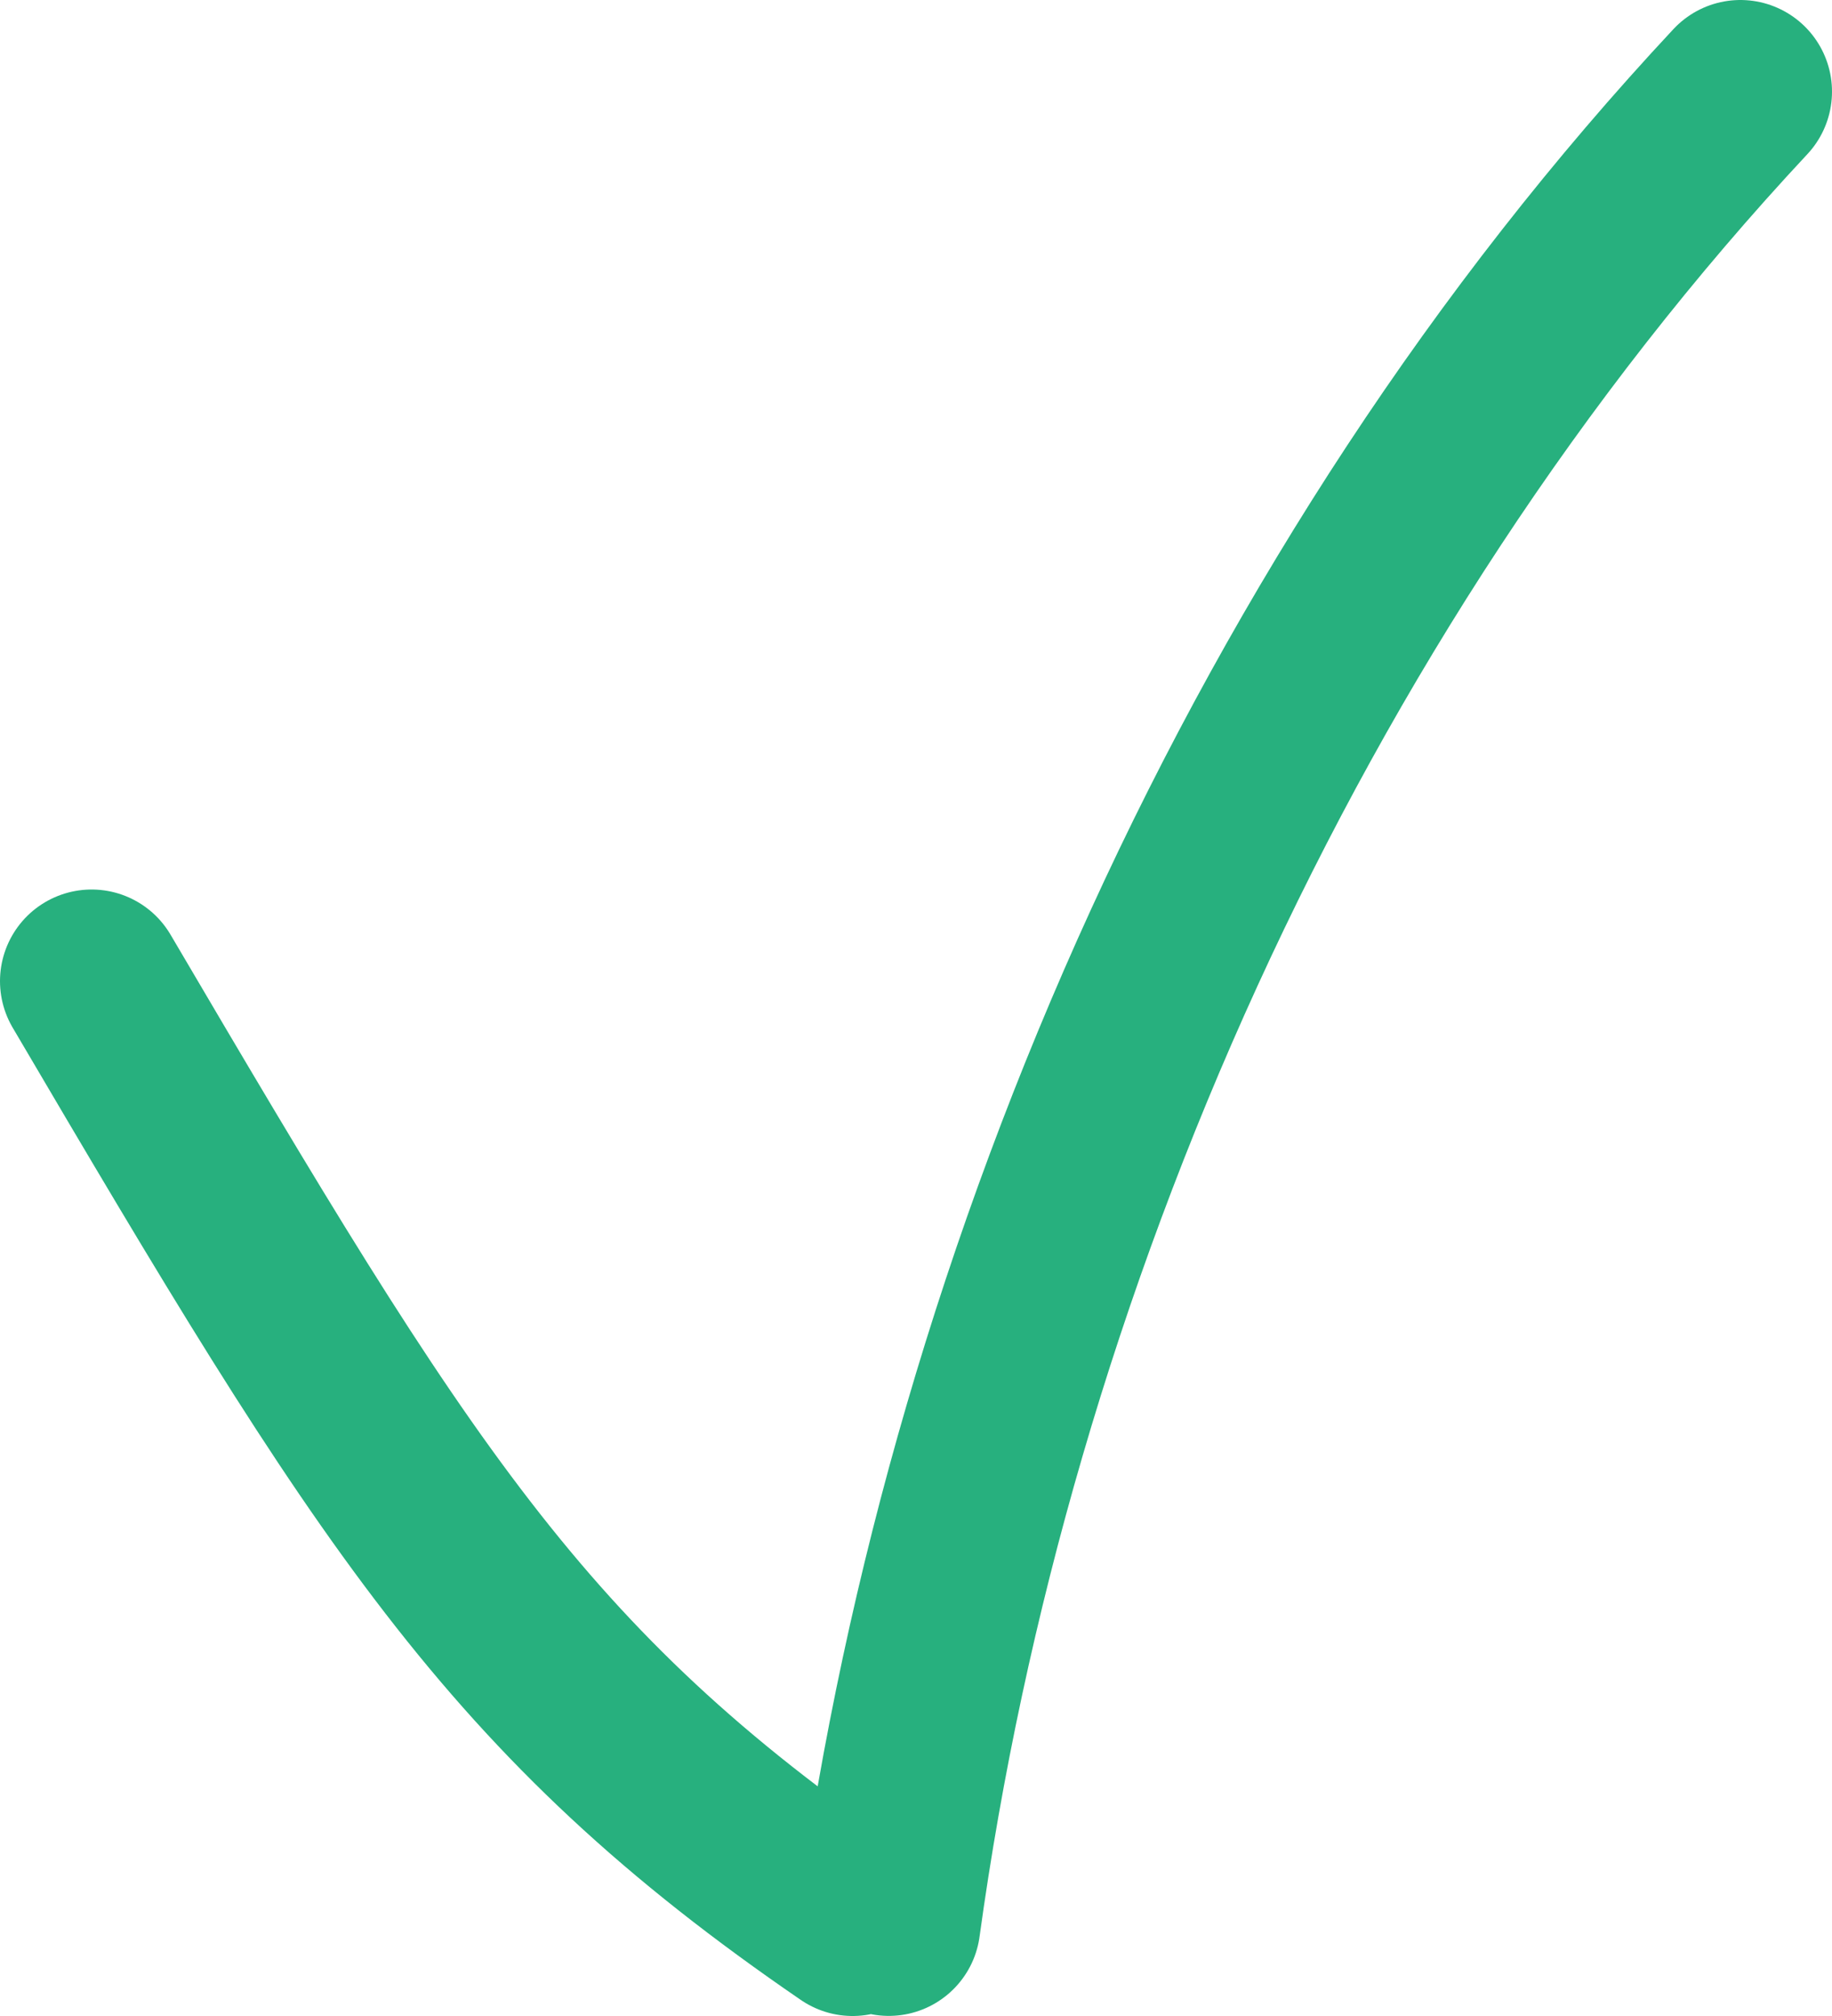 <?xml version="1.0" encoding="UTF-8"?> <svg xmlns="http://www.w3.org/2000/svg" width="20" height="22" viewBox="0 0 20 22" fill="none"><path d="M1 10.707C4.277 16.279 5.615 18.472 9.308 21M19 1C13.923 6.436 10.692 13.813 9.703 20.999" stroke="#27B07E" stroke-width="2" stroke-linecap="round"></path></svg> 